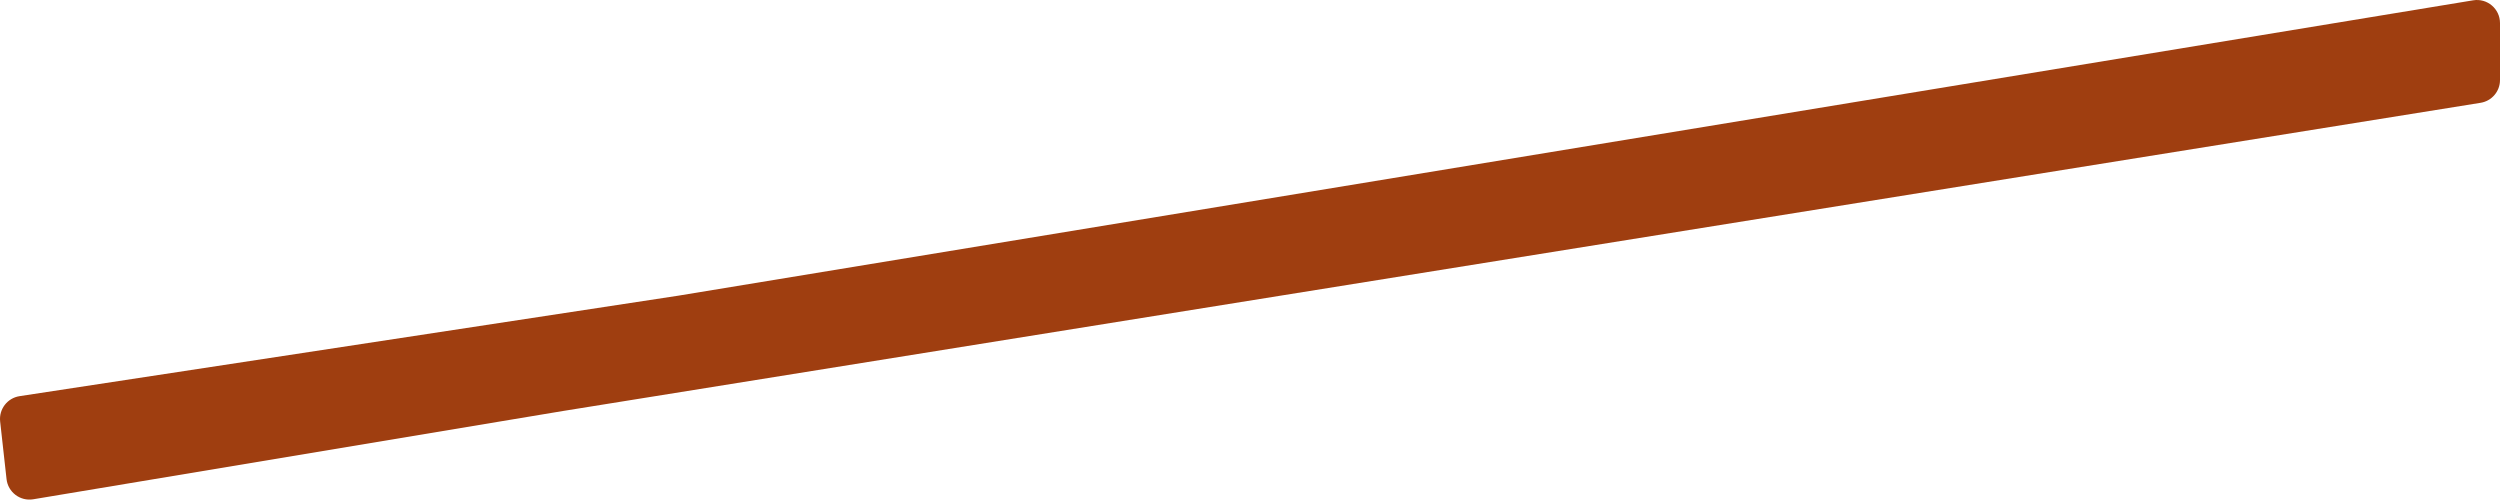 <?xml version="1.0" encoding="UTF-8"?> <svg xmlns="http://www.w3.org/2000/svg" width="434" height="87" viewBox="0 0 434 87" fill="none"> <path d="M1.135 83.167L0.025 73.173C-0.212 71.039 1.277 69.097 3.4 68.773L117.709 51.336L429.346 0.054C431.784 -0.347 434 1.534 434 4.005V13.893C434 15.859 432.573 17.534 430.632 17.846L97.691 71.355L5.773 86.674C3.507 87.052 1.389 85.45 1.135 83.167Z" fill="#9F3E10"></path> </svg> 